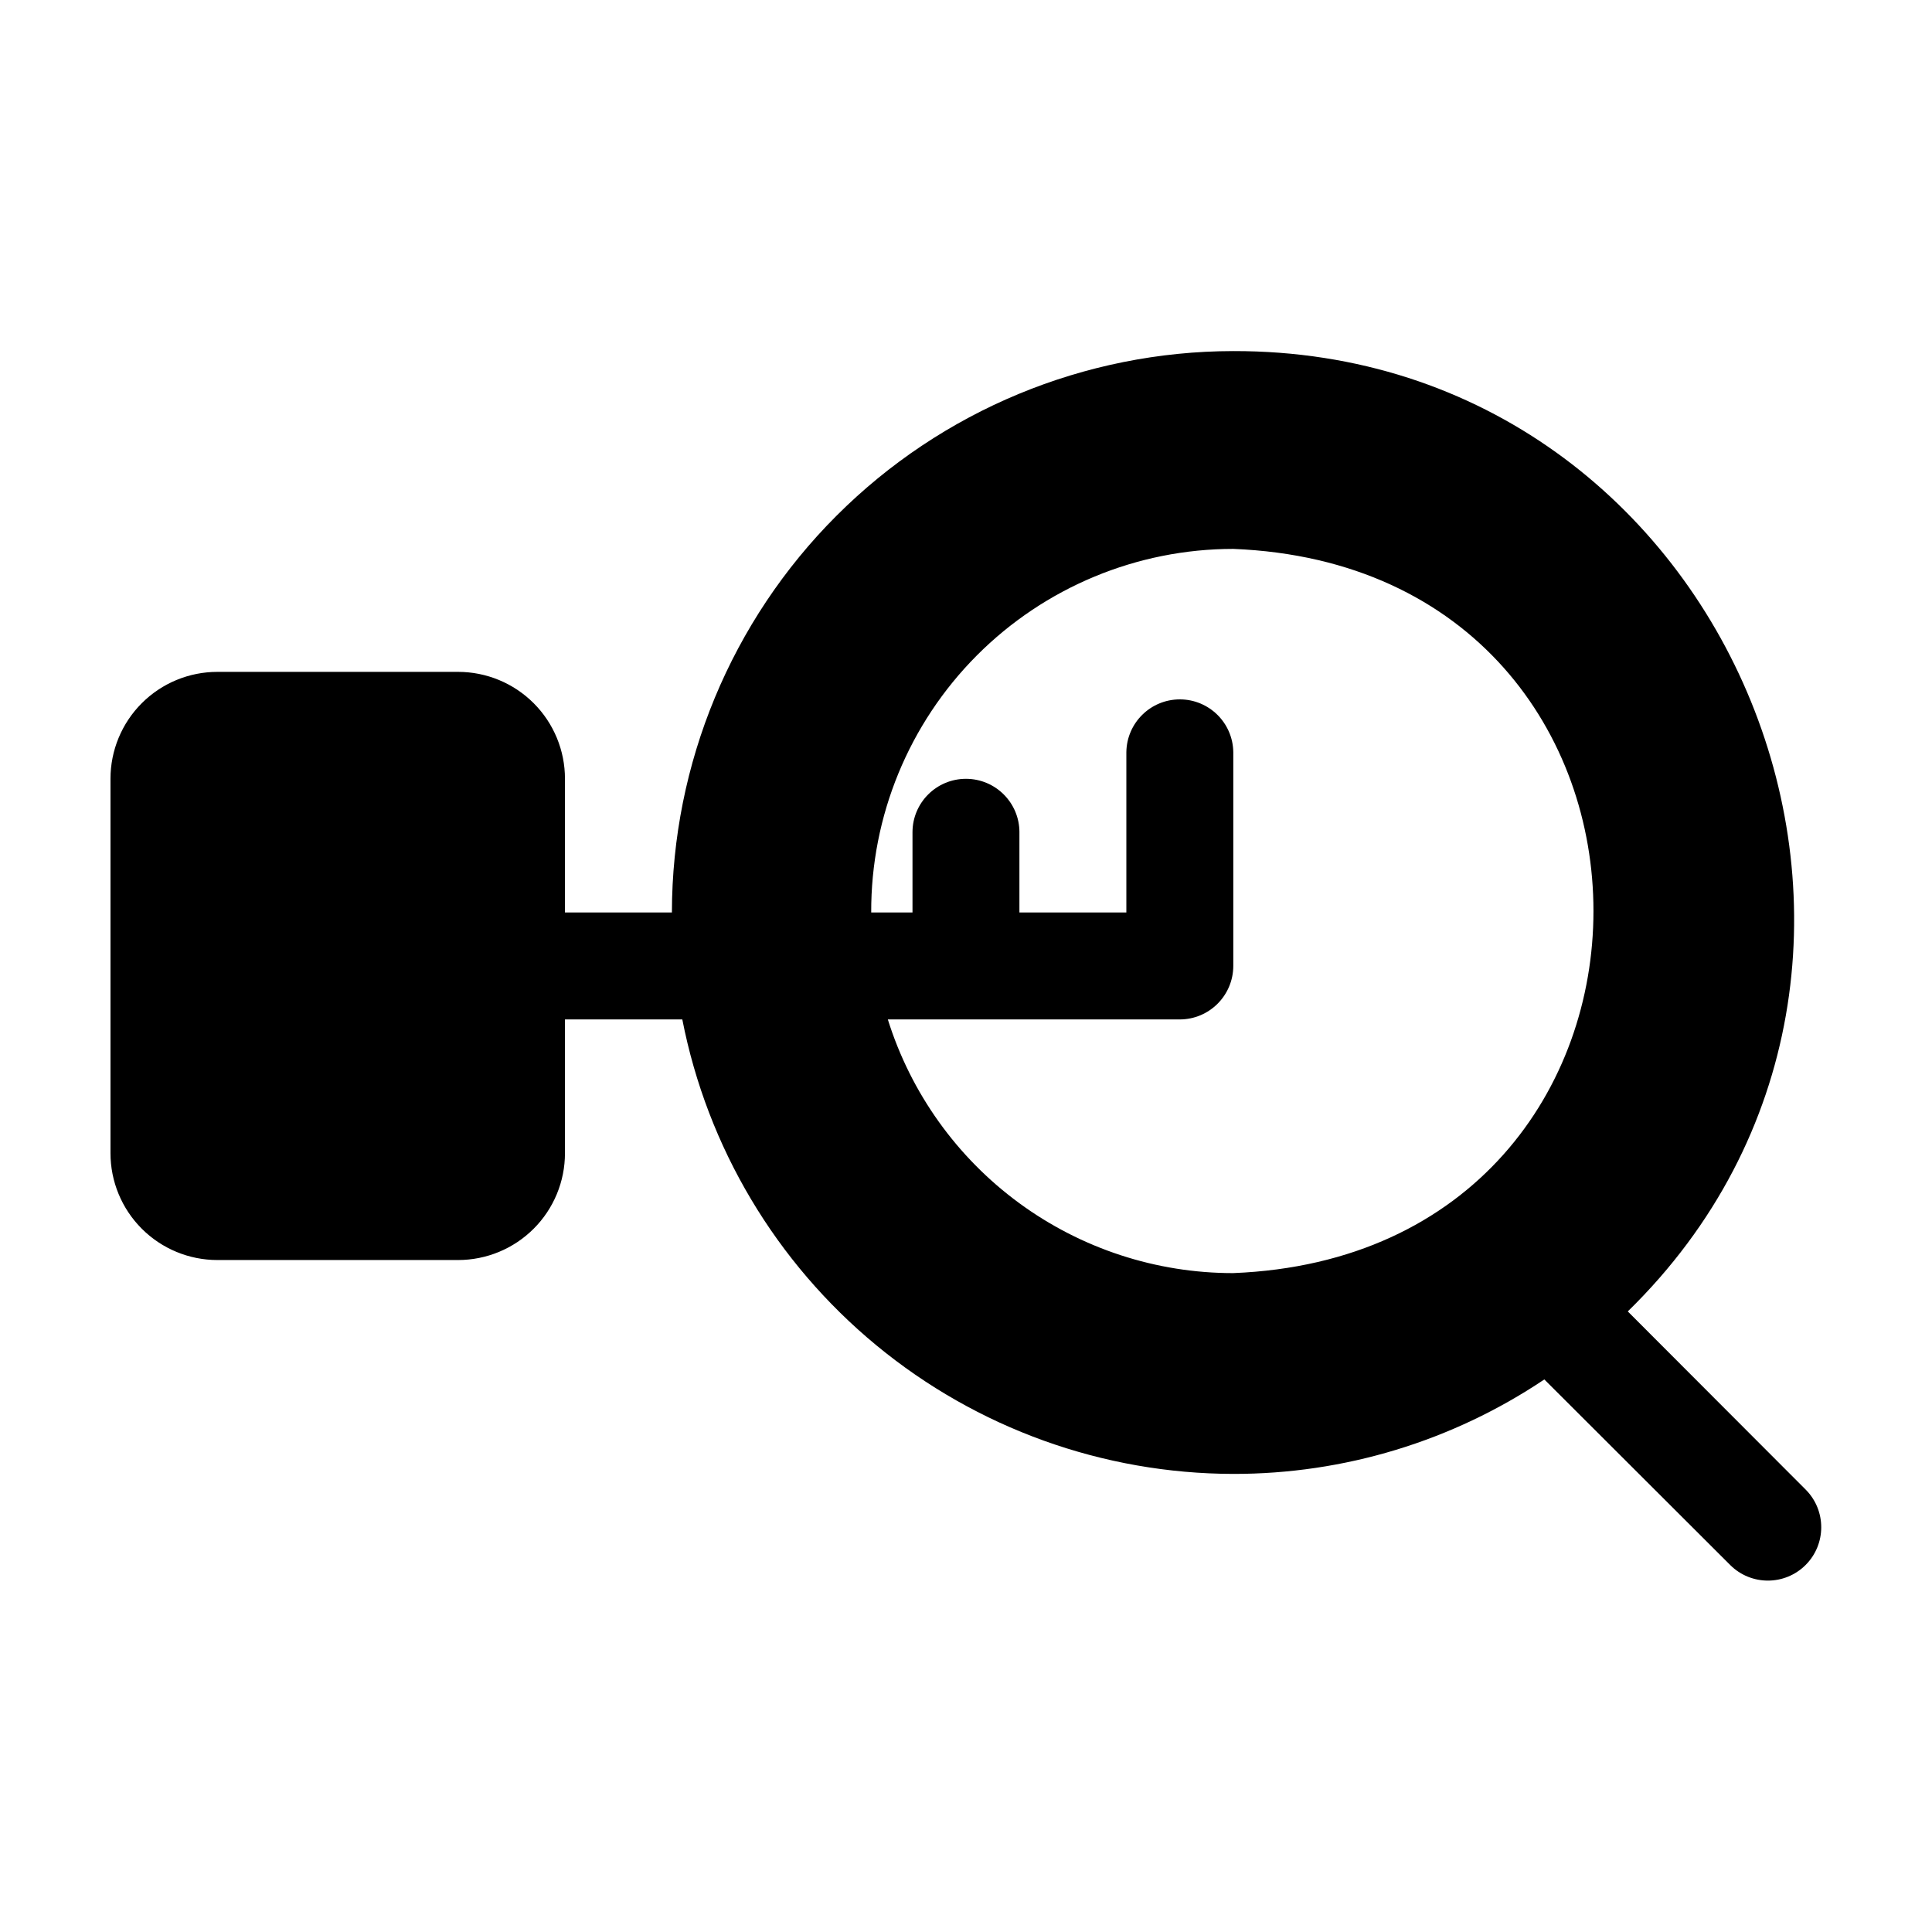 <?xml version="1.0" encoding="UTF-8"?>
<!-- Uploaded to: ICON Repo, www.svgrepo.com, Generator: ICON Repo Mixer Tools -->
<svg fill="#000000" width="800px" height="800px" version="1.1" viewBox="144 144 512 512" xmlns="http://www.w3.org/2000/svg">
 <path d="m575.38 491.54c93.824-91.621 28.027-254.74-104.54-254.5-39.445 0.047-77.258 15.738-105.15 43.629-27.891 27.891-43.578 65.707-43.629 105.15h-28.34v-35.426c0.008-7.516-2.977-14.727-8.293-20.043-5.316-5.316-12.527-8.301-20.047-8.297h-63.762c-7.516-0.004-14.727 2.981-20.043 8.297-5.316 5.316-8.301 12.527-8.297 20.043v99.188c-0.004 7.519 2.981 14.73 8.297 20.043 5.316 5.316 12.527 8.301 20.043 8.297h63.762c7.519 0.004 14.73-2.981 20.047-8.297 5.316-5.312 8.301-12.523 8.293-20.043v-35.426h31.094l0.004 0.004c6.625 33.879 24.809 64.406 51.441 86.375 26.629 21.965 60.062 34.004 94.582 34.066 29.352 0.039 58.051-8.68 82.422-25.035l49.277 49.199c5.527 5.492 14.453 5.481 19.965-0.027 5.508-5.512 5.523-14.438 0.031-19.965zm-104.54-10.156-0.004 0.004c-20.43 0.012-40.332-6.504-56.801-18.598s-28.645-29.133-34.75-48.629h77.383c7.816-0.023 14.145-6.356 14.168-14.172v-56.68c-0.113-7.742-6.422-13.965-14.168-13.965-7.746 0-14.059 6.223-14.172 13.969v42.508h-28.34v-21.254h0.004c0-7.828-6.344-14.172-14.172-14.172-7.824 0-14.168 6.344-14.168 14.172v21.254h-10.941c-0.098-25.516 9.969-50.02 27.973-68.102 18.008-18.078 42.469-28.246 67.984-28.254 127.28 5.078 127.25 186.86 0 191.92z"/>
</svg>